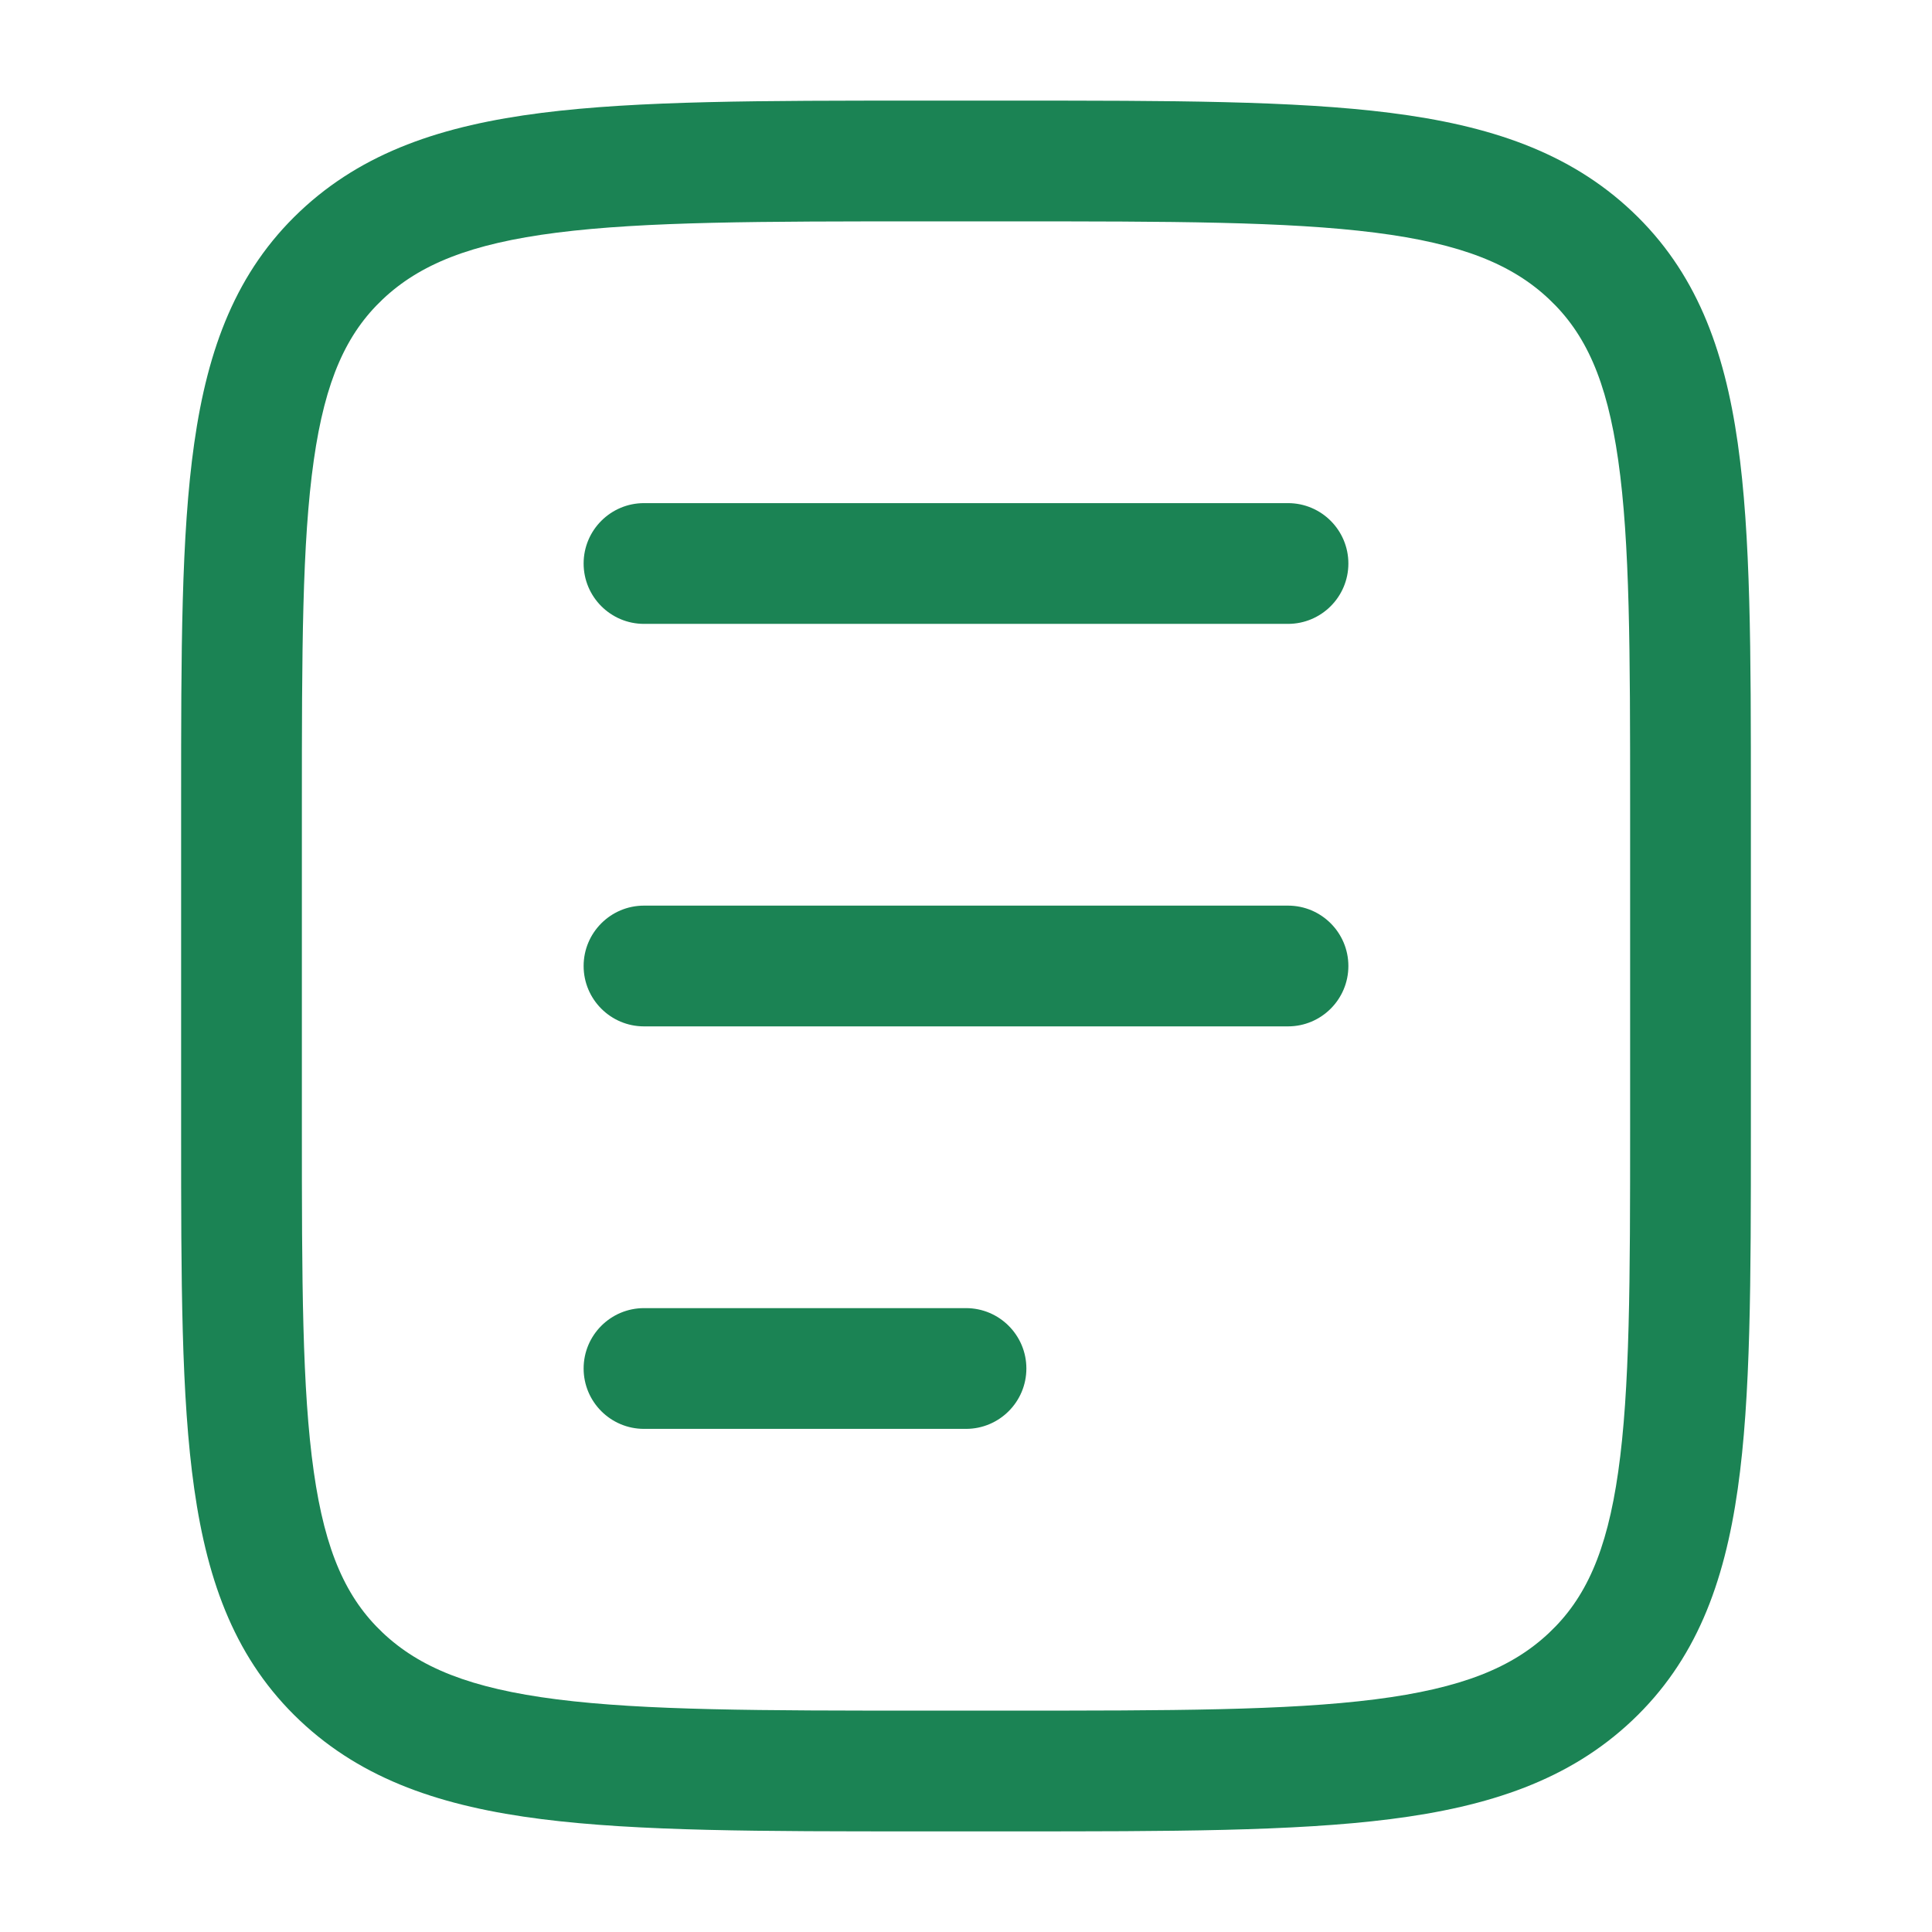 <svg width="24" height="24" viewBox="0 0 24 24" fill="none" xmlns="http://www.w3.org/2000/svg">
<path d="M8 6.25C7.586 6.25 7.25 6.586 7.25 7C7.25 7.414 7.586 7.75 8 7.75H16C16.414 7.75 16.75 7.414 16.75 7C16.75 6.586 16.414 6.25 16 6.25H8Z" fill="#1B8354"/>
<path d="M7.25 12C7.25 11.586 7.586 11.25 8 11.25H16C16.414 11.25 16.75 11.586 16.75 12C16.75 12.414 16.414 12.75 16 12.75H8C7.586 12.75 7.25 12.414 7.25 12Z" fill="#1B8354"/>
<path d="M8 16.25C7.586 16.25 7.25 16.586 7.25 17C7.25 17.414 7.586 17.75 8 17.75H12C12.414 17.75 12.75 17.414 12.75 17C12.75 16.586 12.414 16.25 12 16.25H8Z" fill="#1B8354"/>
<path fill-rule="evenodd" clip-rule="evenodd" d="M12.583 1.25H11.417C9.466 1.25 7.929 1.25 6.729 1.402C5.5 1.558 4.51 1.886 3.726 2.626C2.935 3.373 2.581 4.325 2.413 5.505C2.25 6.647 2.25 8.105 2.25 9.941V14.059C2.25 15.895 2.25 17.353 2.413 18.495C2.581 19.675 2.935 20.627 3.726 21.374C4.51 22.114 5.5 22.442 6.729 22.598C7.929 22.75 9.466 22.75 11.417 22.75H12.583C14.534 22.75 16.071 22.75 17.271 22.598C18.5 22.442 19.49 22.114 20.274 21.374C21.065 20.627 21.419 19.675 21.587 18.495C21.75 17.353 21.75 15.895 21.75 14.059V9.941C21.75 8.105 21.75 6.647 21.587 5.505C21.419 4.325 21.065 3.373 20.274 2.626C19.49 1.886 18.5 1.558 17.271 1.402C16.071 1.25 14.534 1.25 12.583 1.25ZM4.755 3.717C5.212 3.286 5.84 3.027 6.918 2.89C8.013 2.751 9.454 2.75 11.471 2.75H12.529C14.546 2.75 15.987 2.751 17.082 2.89C18.16 3.027 18.788 3.286 19.244 3.717C19.695 4.142 19.96 4.719 20.102 5.717C20.248 6.741 20.25 8.092 20.25 10V14C20.25 15.908 20.248 17.259 20.102 18.283C19.96 19.281 19.695 19.858 19.244 20.283C18.788 20.714 18.16 20.973 17.082 21.11C15.987 21.249 14.546 21.25 12.529 21.25H11.471C9.454 21.25 8.013 21.249 6.918 21.11C5.84 20.973 5.212 20.714 4.755 20.283C4.305 19.858 4.04 19.281 3.898 18.283C3.752 17.259 3.75 15.908 3.75 14L3.75 10C3.75 8.092 3.752 6.741 3.898 5.717C4.04 4.719 4.305 4.142 4.755 3.717Z" fill="#1B8354"/>
</svg>
